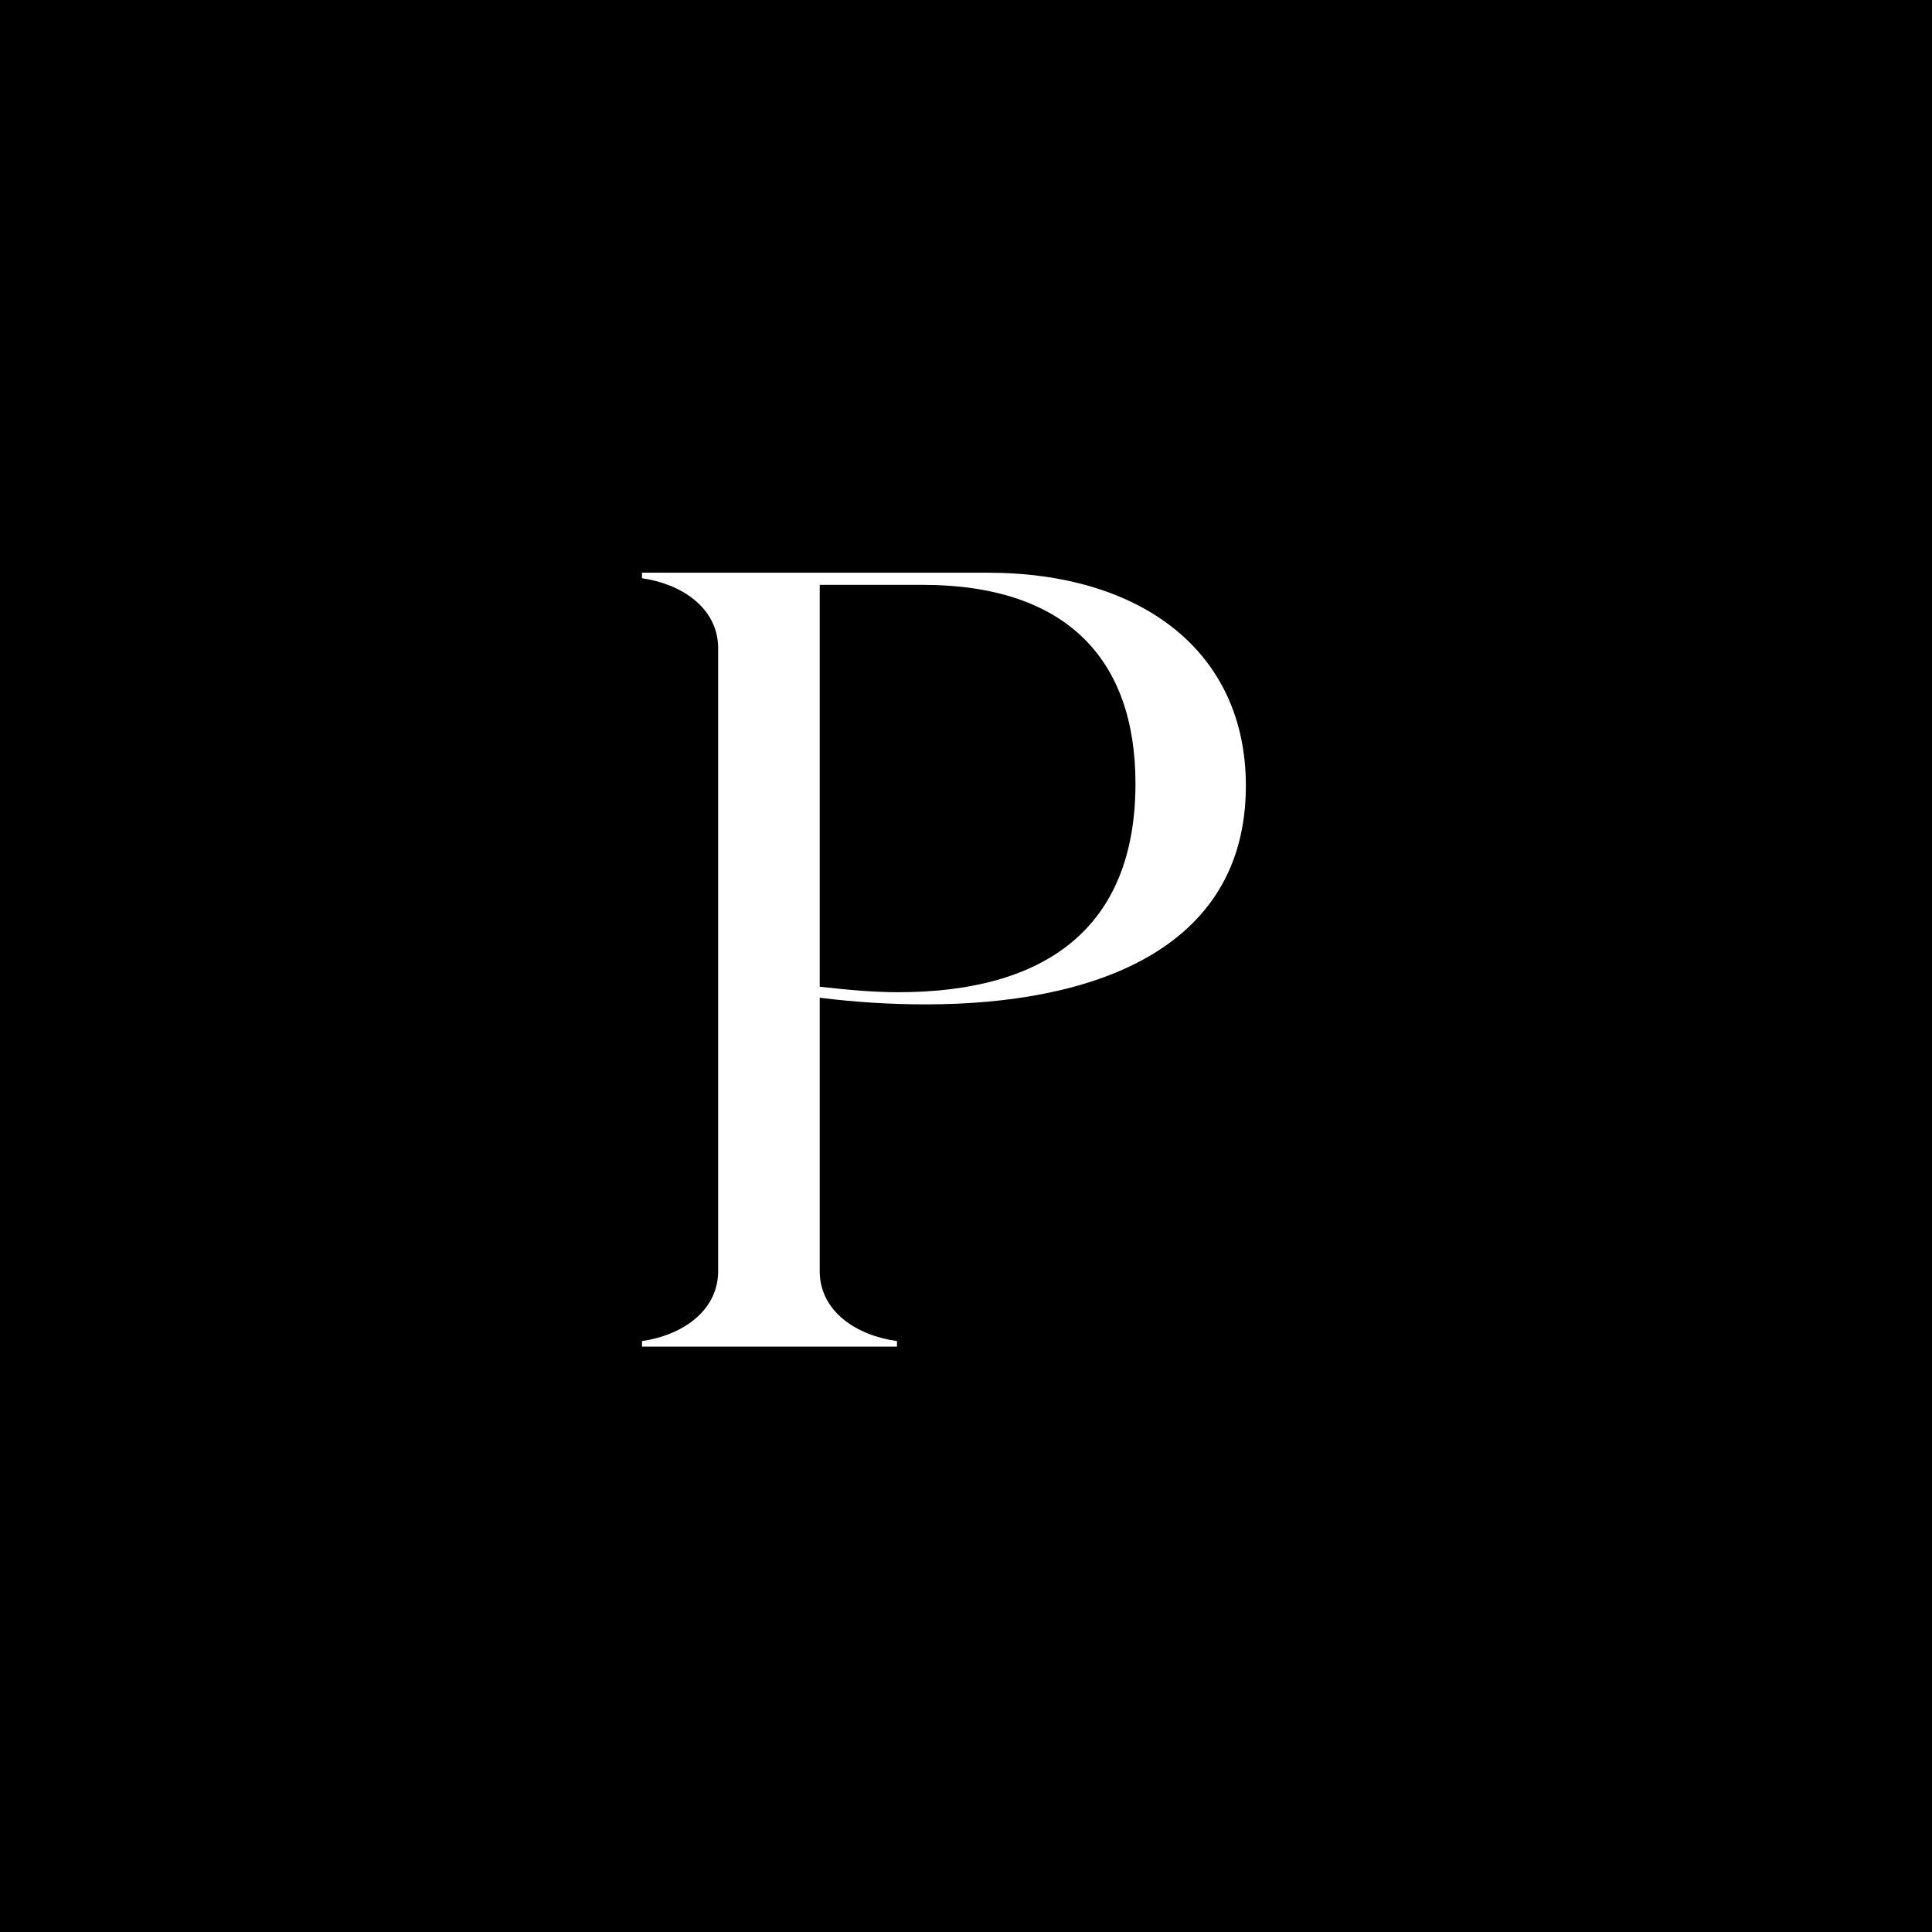 <svg width="56" height="56" viewBox="0 0 56 56" fill="none" xmlns="http://www.w3.org/2000/svg">
<rect width="56" height="56" fill="black"/>
<path d="M28.624 16.6C33.072 16.6 36.112 18.872 36.112 22.776C36.112 27.576 31.6 29.112 26.832 29.112C25.808 29.112 24.784 29.048 23.76 28.92V36.888C23.792 38.04 24.848 38.712 26 38.872V39.032H18.608V38.872C19.728 38.712 20.784 38.04 20.816 36.888V18.744C20.784 17.592 19.728 16.92 18.608 16.76V16.6H28.624ZM26.032 28.76C30.256 28.76 32.912 26.936 32.912 22.712C32.912 19.096 30.896 16.952 26.736 16.952H23.76V28.6C24.592 28.696 25.36 28.76 26.032 28.76Z" fill="white"/>
</svg>
